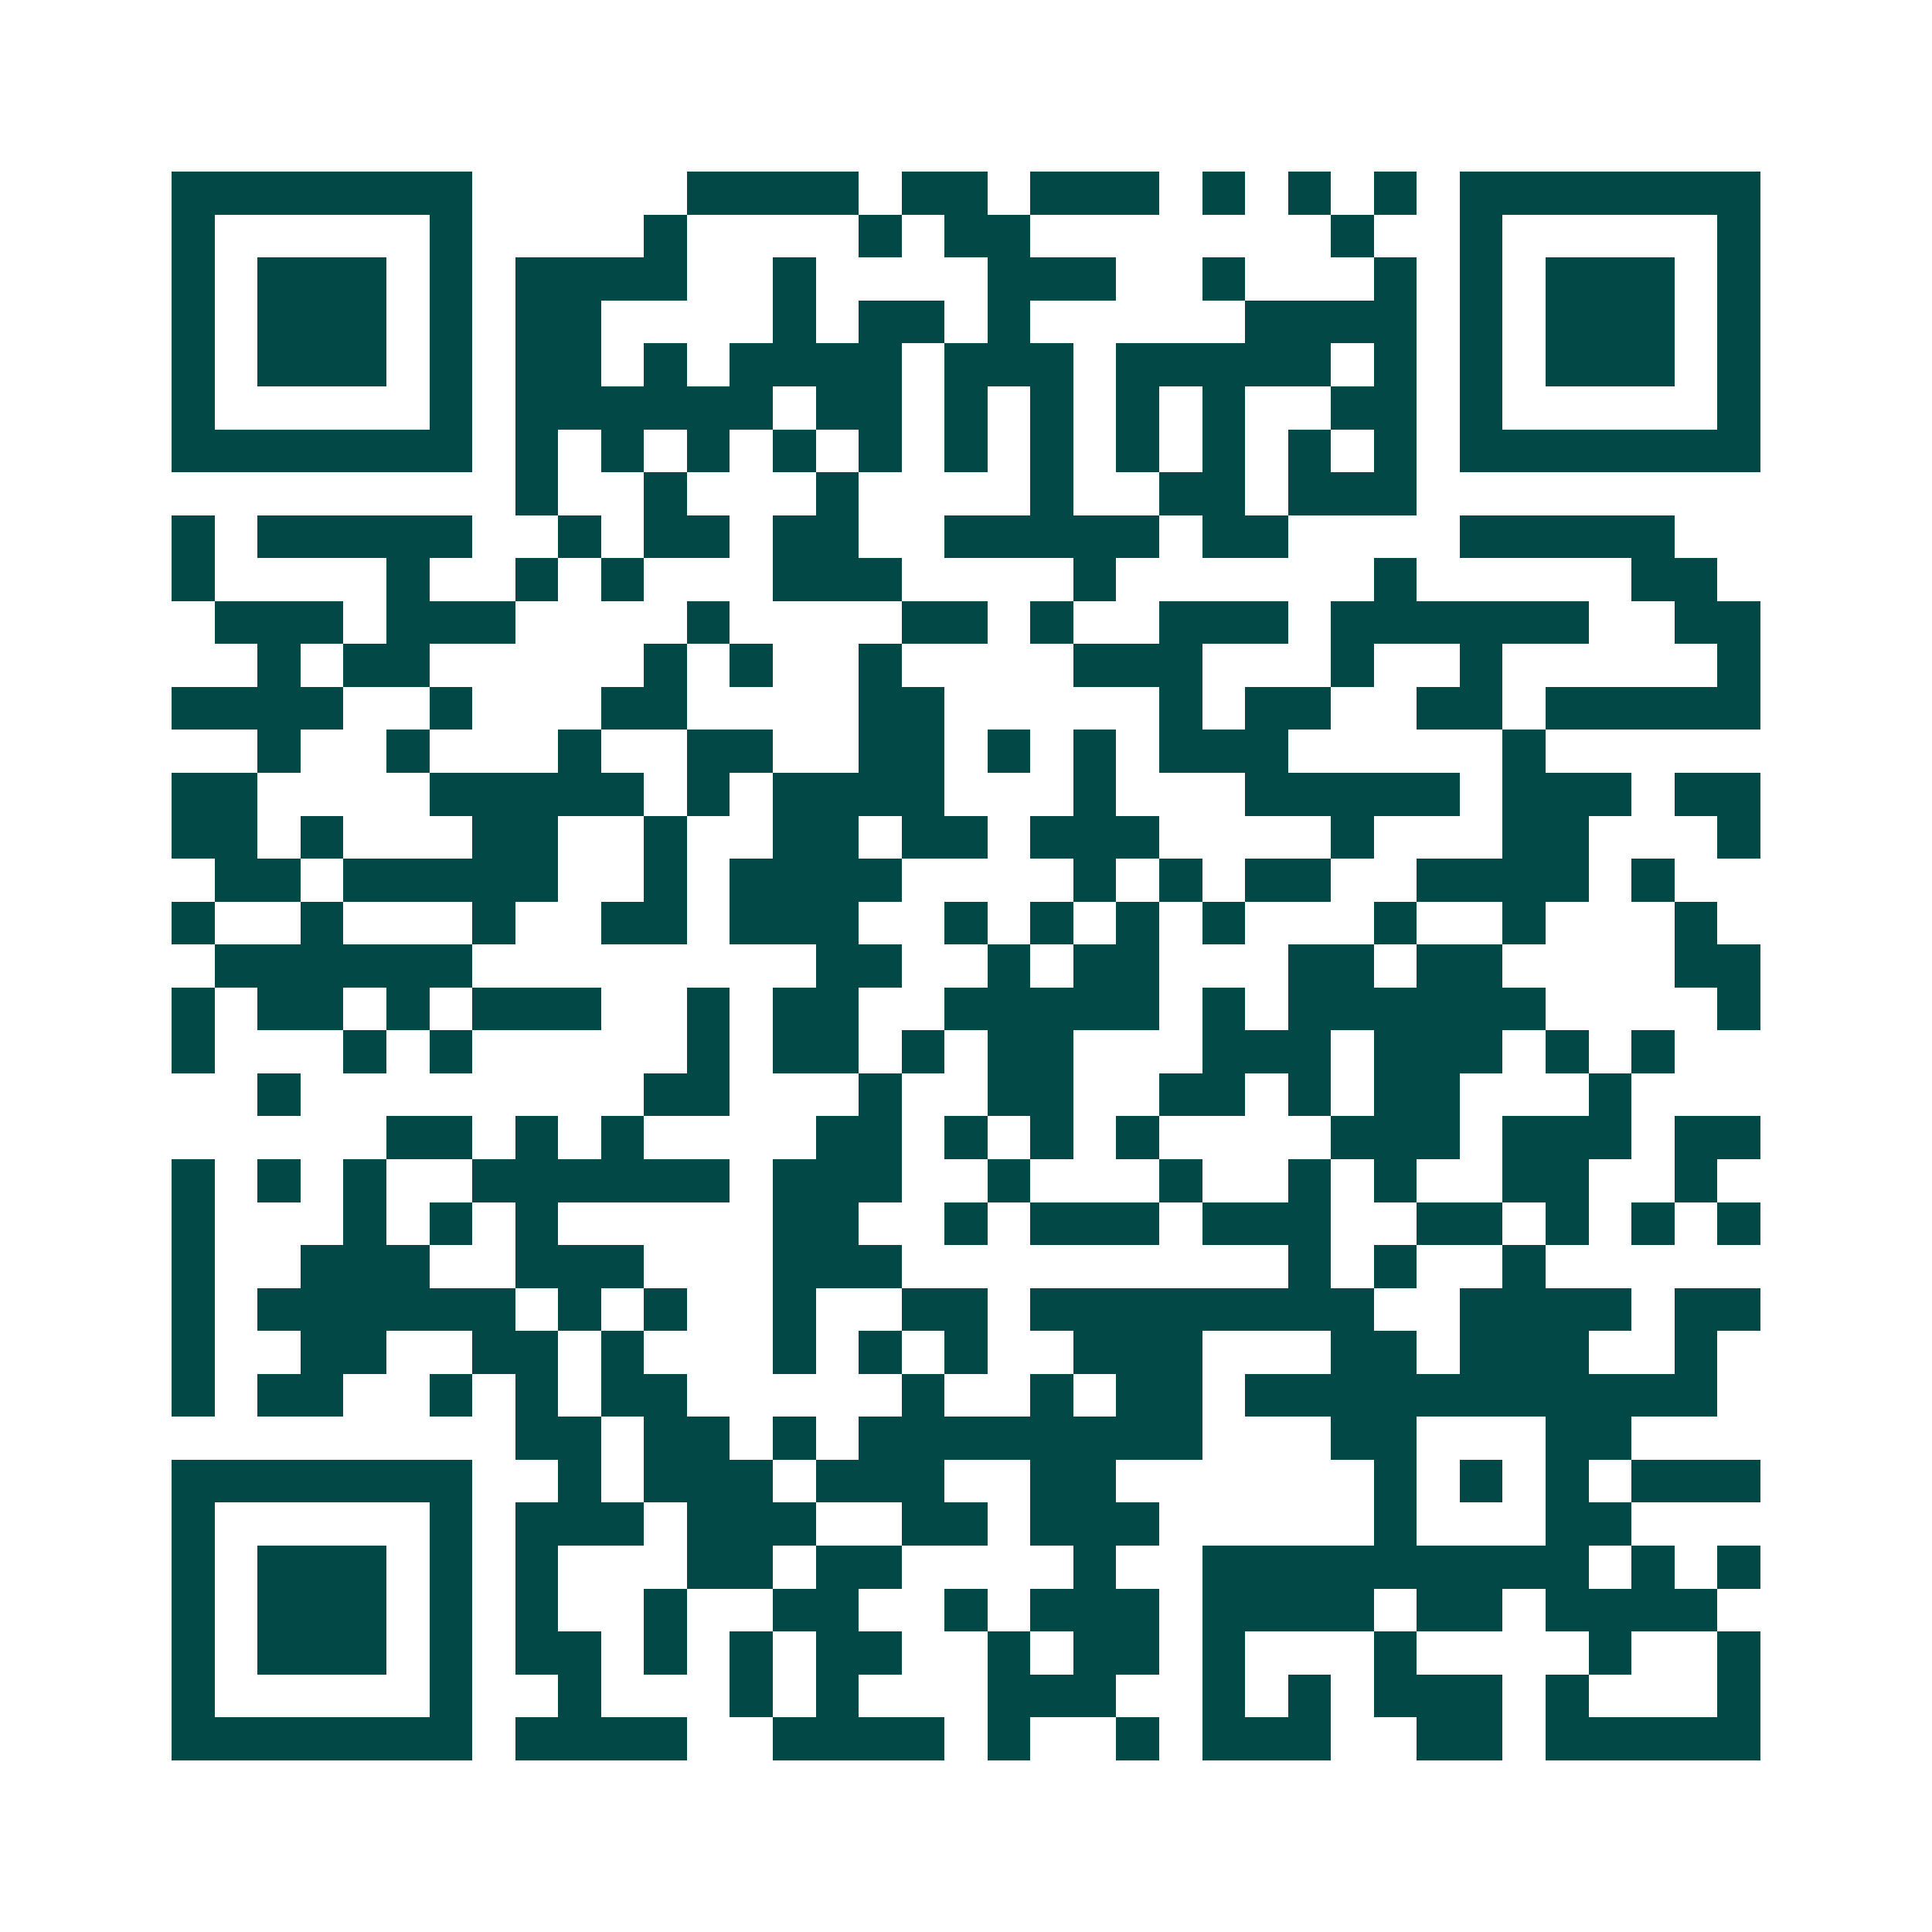 <svg xmlns="http://www.w3.org/2000/svg" width="200" height="200" viewBox="0 0 45 45" shape-rendering="crispEdges"><path fill="#ffffff" d="M0 0h45v45H0z"/><path stroke="#014847" d="M4 4.5h7m5 0h4m1 0h2m1 0h3m1 0h1m1 0h1m1 0h1m1 0h7M4 5.5h1m5 0h1m4 0h1m4 0h1m1 0h2m7 0h1m2 0h1m5 0h1M4 6.5h1m1 0h3m1 0h1m1 0h4m2 0h1m4 0h3m2 0h1m3 0h1m1 0h1m1 0h3m1 0h1M4 7.5h1m1 0h3m1 0h1m1 0h2m4 0h1m1 0h2m1 0h1m5 0h4m1 0h1m1 0h3m1 0h1M4 8.5h1m1 0h3m1 0h1m1 0h2m1 0h1m1 0h4m1 0h3m1 0h5m1 0h1m1 0h1m1 0h3m1 0h1M4 9.5h1m5 0h1m1 0h6m1 0h2m1 0h1m1 0h1m1 0h1m1 0h1m2 0h2m1 0h1m5 0h1M4 10.5h7m1 0h1m1 0h1m1 0h1m1 0h1m1 0h1m1 0h1m1 0h1m1 0h1m1 0h1m1 0h1m1 0h1m1 0h7M12 11.5h1m2 0h1m3 0h1m4 0h1m2 0h2m1 0h3M4 12.5h1m1 0h5m2 0h1m1 0h2m1 0h2m2 0h5m1 0h2m4 0h5M4 13.5h1m4 0h1m2 0h1m1 0h1m3 0h3m4 0h1m6 0h1m5 0h2M5 14.5h3m1 0h3m4 0h1m4 0h2m1 0h1m2 0h3m1 0h6m2 0h2M6 15.5h1m1 0h2m5 0h1m1 0h1m2 0h1m4 0h3m3 0h1m2 0h1m5 0h1M4 16.5h4m2 0h1m3 0h2m4 0h2m5 0h1m1 0h2m2 0h2m1 0h5M6 17.5h1m2 0h1m3 0h1m2 0h2m2 0h2m1 0h1m1 0h1m1 0h3m5 0h1M4 18.5h2m4 0h5m1 0h1m1 0h4m3 0h1m3 0h5m1 0h3m1 0h2M4 19.5h2m1 0h1m3 0h2m2 0h1m2 0h2m1 0h2m1 0h3m4 0h1m3 0h2m3 0h1M5 20.5h2m1 0h5m2 0h1m1 0h4m4 0h1m1 0h1m1 0h2m2 0h4m1 0h1M4 21.5h1m2 0h1m3 0h1m2 0h2m1 0h3m2 0h1m1 0h1m1 0h1m1 0h1m3 0h1m2 0h1m3 0h1M5 22.5h6m8 0h2m2 0h1m1 0h2m3 0h2m1 0h2m4 0h2M4 23.5h1m1 0h2m1 0h1m1 0h3m2 0h1m1 0h2m2 0h5m1 0h1m1 0h6m4 0h1M4 24.5h1m3 0h1m1 0h1m5 0h1m1 0h2m1 0h1m1 0h2m3 0h3m1 0h3m1 0h1m1 0h1M6 25.5h1m8 0h2m3 0h1m2 0h2m2 0h2m1 0h1m1 0h2m3 0h1M9 26.5h2m1 0h1m1 0h1m4 0h2m1 0h1m1 0h1m1 0h1m4 0h3m1 0h3m1 0h2M4 27.5h1m1 0h1m1 0h1m2 0h6m1 0h3m2 0h1m3 0h1m2 0h1m1 0h1m2 0h2m2 0h1M4 28.5h1m3 0h1m1 0h1m1 0h1m5 0h2m2 0h1m1 0h3m1 0h3m2 0h2m1 0h1m1 0h1m1 0h1M4 29.5h1m2 0h3m2 0h3m3 0h3m9 0h1m1 0h1m2 0h1M4 30.5h1m1 0h6m1 0h1m1 0h1m2 0h1m2 0h2m1 0h8m2 0h4m1 0h2M4 31.5h1m2 0h2m2 0h2m1 0h1m3 0h1m1 0h1m1 0h1m2 0h3m3 0h2m1 0h3m2 0h1M4 32.5h1m1 0h2m2 0h1m1 0h1m1 0h2m5 0h1m2 0h1m1 0h2m1 0h11M12 33.5h2m1 0h2m1 0h1m1 0h8m3 0h2m3 0h2M4 34.5h7m2 0h1m1 0h3m1 0h3m2 0h2m6 0h1m1 0h1m1 0h1m1 0h3M4 35.5h1m5 0h1m1 0h3m1 0h3m2 0h2m1 0h3m5 0h1m3 0h2M4 36.5h1m1 0h3m1 0h1m1 0h1m3 0h2m1 0h2m4 0h1m2 0h9m1 0h1m1 0h1M4 37.5h1m1 0h3m1 0h1m1 0h1m2 0h1m2 0h2m2 0h1m1 0h3m1 0h4m1 0h2m1 0h4M4 38.5h1m1 0h3m1 0h1m1 0h2m1 0h1m1 0h1m1 0h2m2 0h1m1 0h2m1 0h1m3 0h1m4 0h1m2 0h1M4 39.5h1m5 0h1m2 0h1m3 0h1m1 0h1m3 0h3m2 0h1m1 0h1m1 0h3m1 0h1m3 0h1M4 40.5h7m1 0h4m2 0h4m1 0h1m2 0h1m1 0h3m2 0h2m1 0h5"/></svg>
